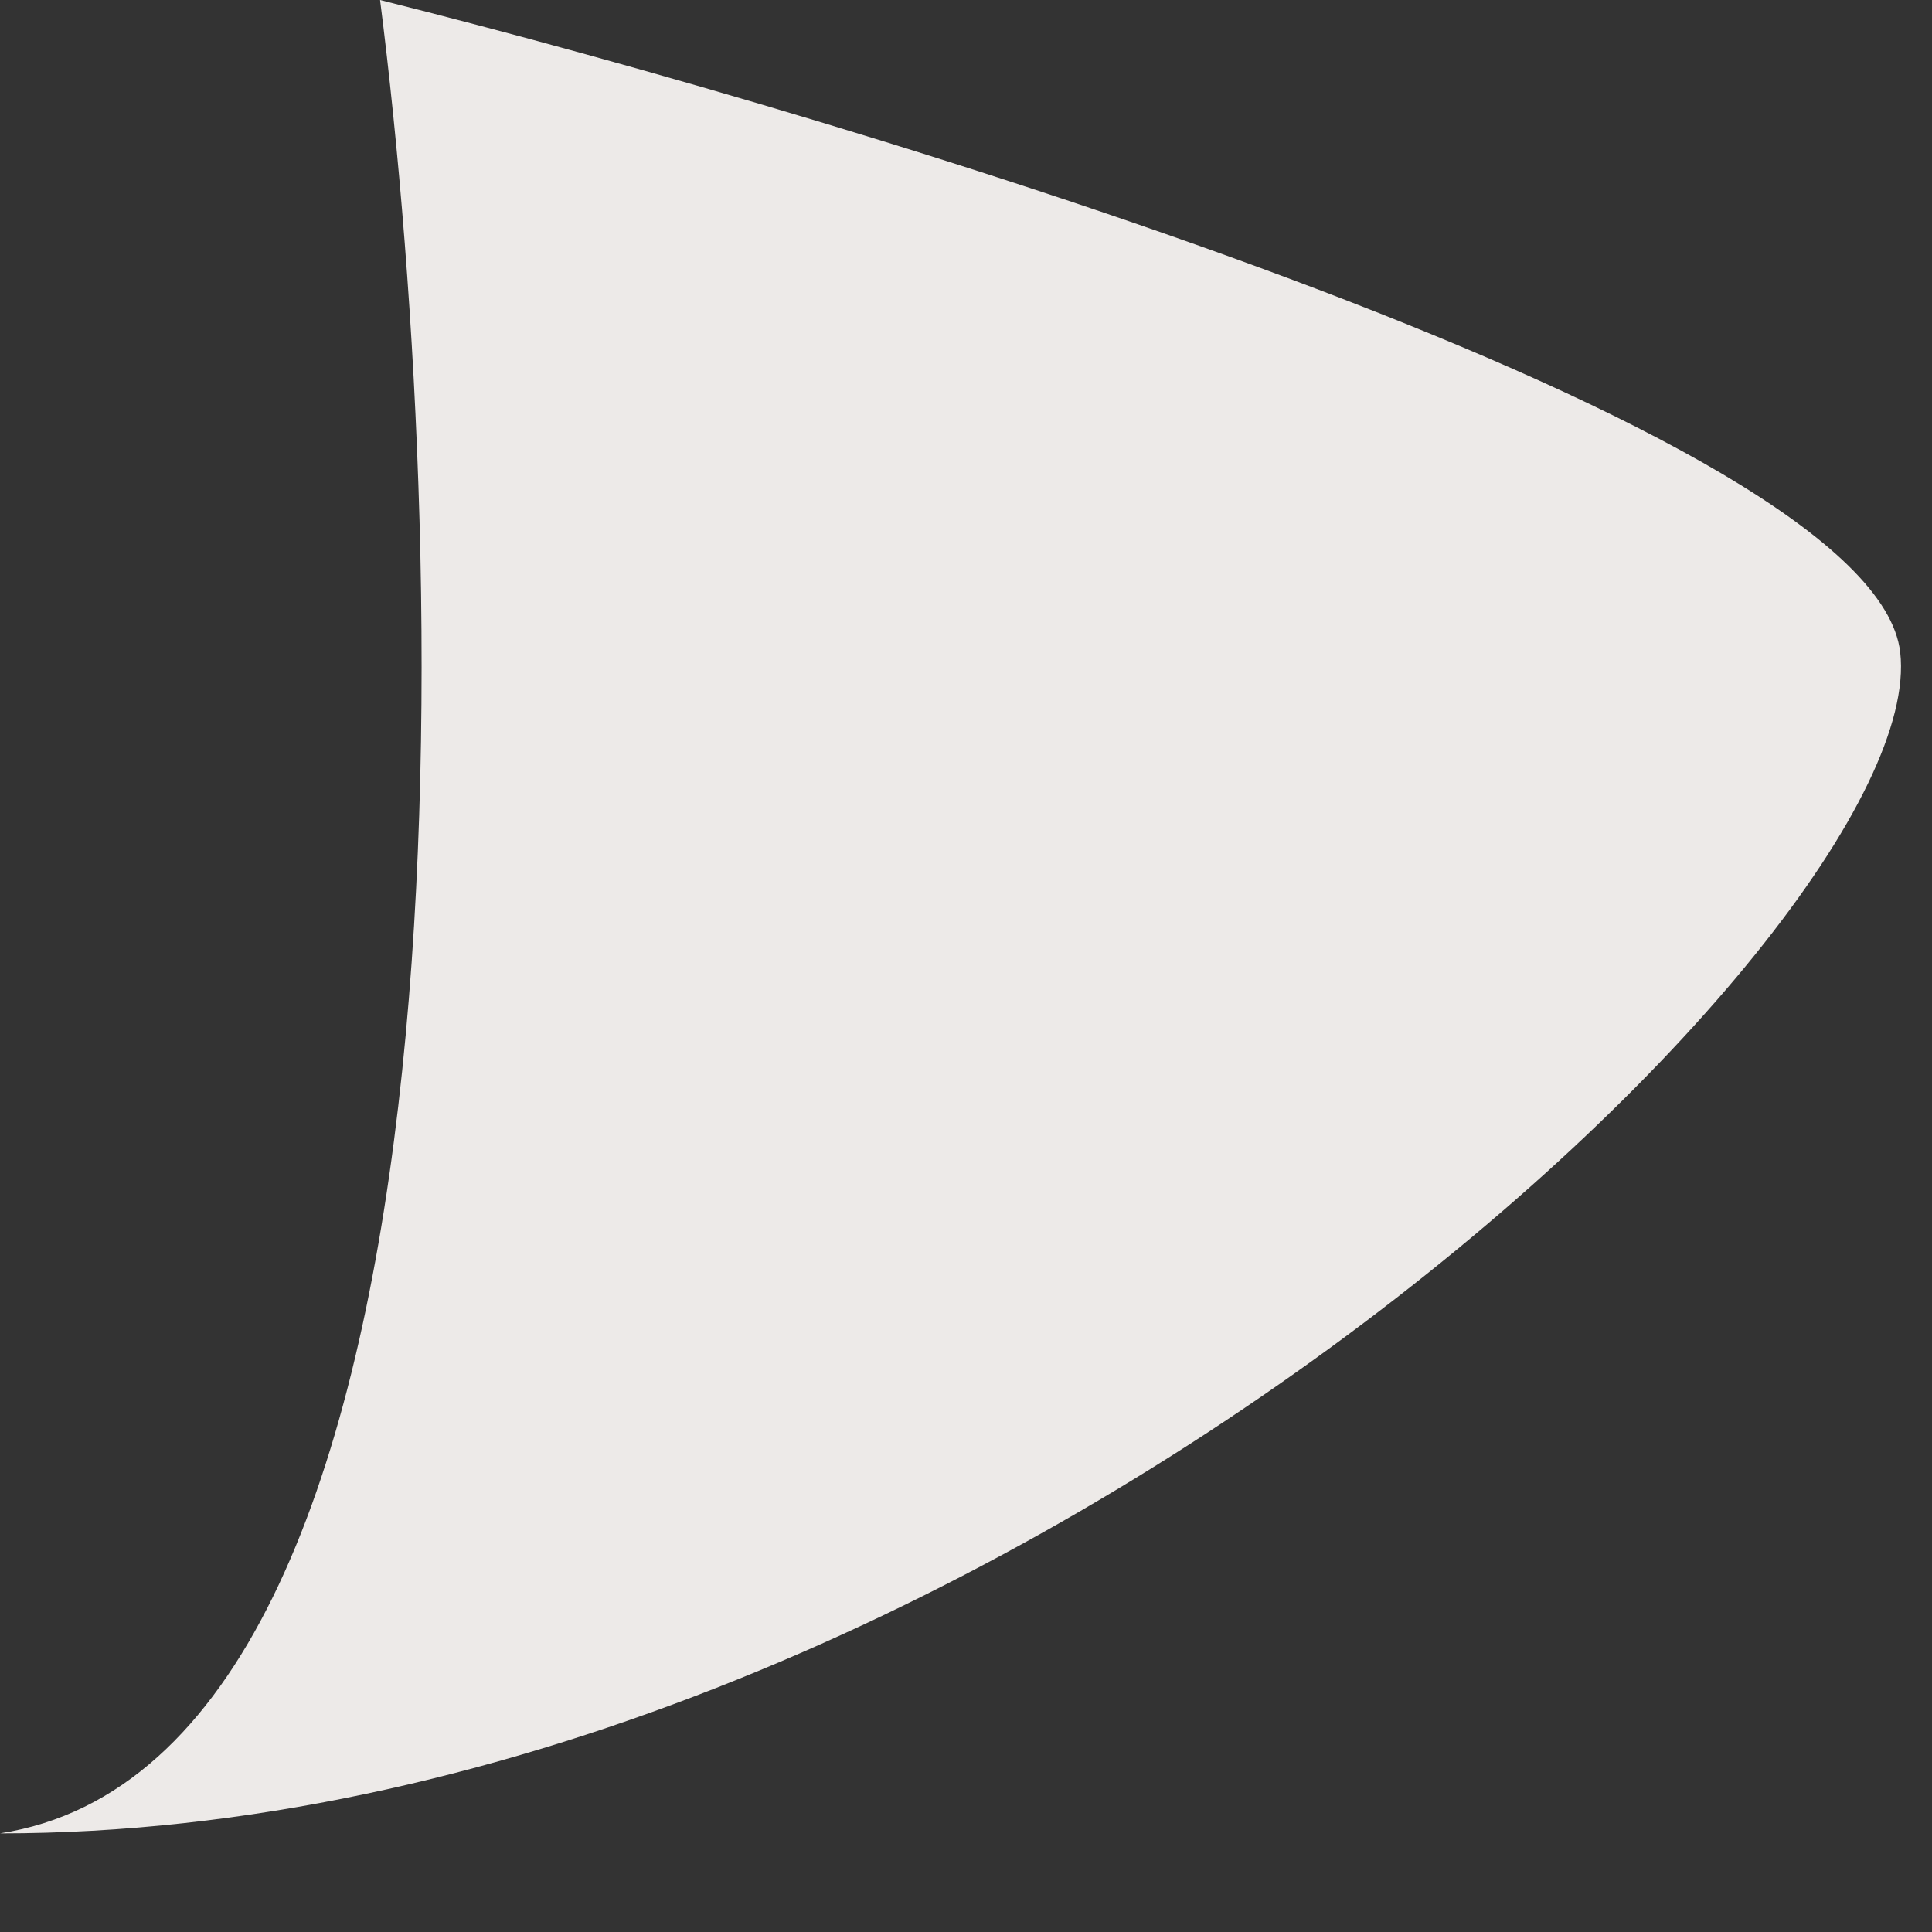 <?xml version="1.0" encoding="utf-8"?>
<svg xmlns="http://www.w3.org/2000/svg" fill="none" height="100%" overflow="visible" preserveAspectRatio="none" style="display: block;" viewBox="0 0 18 18" width="100%">
<rect x="0" y="0" width="18" height="18" fill="#333333" stroke="none"/>
<path d="M0 17.081C4.485 16.386 4.229 5.404 3.541 0C8.164 1.158 17.468 3.995 17.704 6.079C18 8.685 9.147 17.081 0 17.081Z" fill="#EDEAE8" id="Vector 1"/>
</svg>